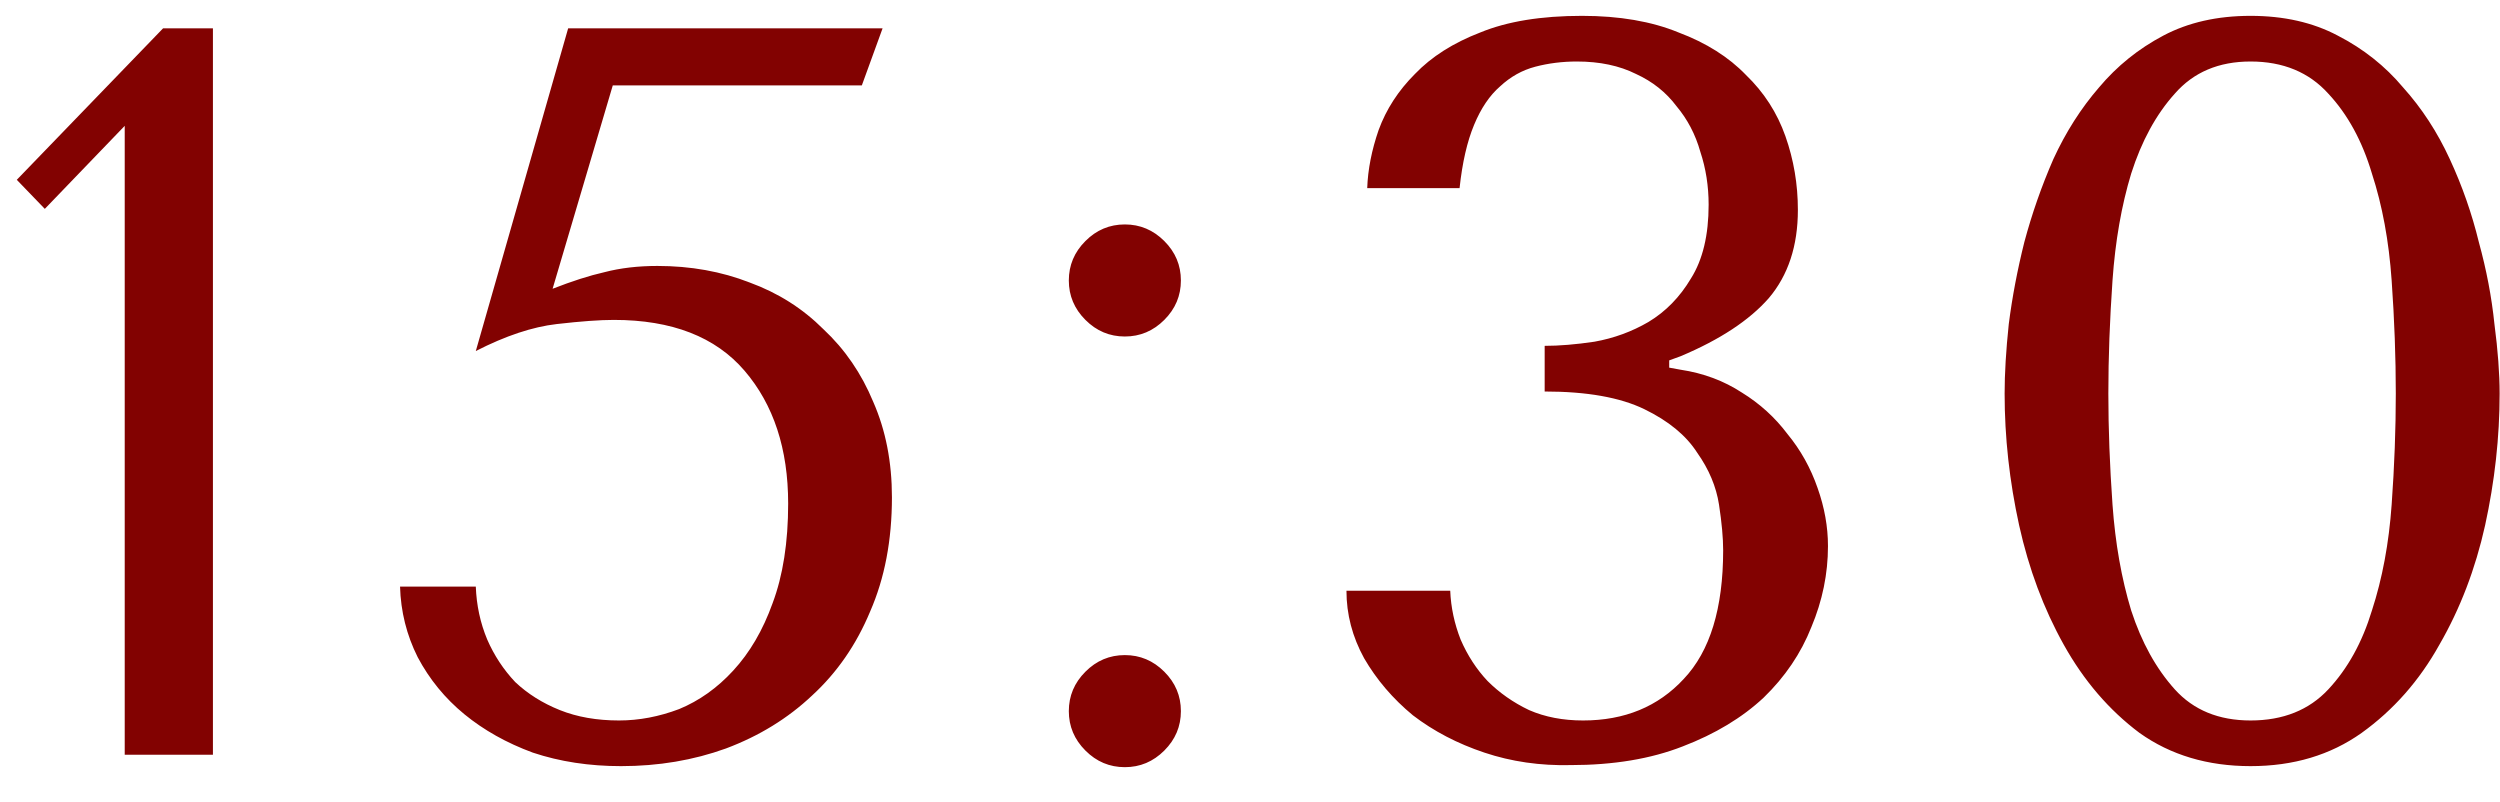 <?xml version="1.0" encoding="UTF-8"?> <svg xmlns="http://www.w3.org/2000/svg" width="53" height="17" viewBox="0 0 53 17" fill="none"><path d="M4.514 16H2.644V2.668L0.95 4.428L0.356 3.812L3.458 0.6H4.514V16ZM11.715 6.122C12.126 5.961 12.492 5.843 12.815 5.77C13.152 5.682 13.526 5.638 13.937 5.638C14.641 5.638 15.294 5.755 15.895 5.99C16.496 6.21 17.017 6.54 17.457 6.98C17.912 7.405 18.264 7.919 18.513 8.52C18.777 9.121 18.909 9.796 18.909 10.544C18.909 11.453 18.755 12.26 18.447 12.964C18.154 13.668 17.743 14.262 17.215 14.746C16.702 15.23 16.093 15.604 15.389 15.868C14.7 16.117 13.959 16.242 13.167 16.242C12.492 16.242 11.869 16.147 11.297 15.956C10.74 15.751 10.256 15.479 9.845 15.142C9.434 14.805 9.104 14.401 8.855 13.932C8.62 13.463 8.496 12.964 8.481 12.436H10.087C10.102 12.832 10.182 13.206 10.329 13.558C10.476 13.895 10.674 14.196 10.923 14.46C11.187 14.709 11.502 14.907 11.869 15.054C12.236 15.201 12.654 15.274 13.123 15.274C13.548 15.274 13.974 15.193 14.399 15.032C14.824 14.856 15.206 14.585 15.543 14.218C15.895 13.837 16.174 13.36 16.379 12.788C16.599 12.201 16.709 11.497 16.709 10.676C16.709 9.517 16.401 8.579 15.785 7.86C15.169 7.141 14.245 6.782 13.013 6.782C12.72 6.782 12.316 6.811 11.803 6.87C11.29 6.929 10.718 7.119 10.087 7.442L12.045 0.6H18.711L18.271 1.81H12.991L11.715 6.122ZM22.659 15.076C22.659 14.753 22.776 14.475 23.011 14.24C23.245 14.005 23.524 13.888 23.847 13.888C24.169 13.888 24.448 14.005 24.683 14.24C24.918 14.475 25.035 14.753 25.035 15.076C25.035 15.399 24.918 15.677 24.683 15.912C24.448 16.147 24.169 16.264 23.847 16.264C23.524 16.264 23.245 16.147 23.011 15.912C22.776 15.677 22.659 15.399 22.659 15.076ZM22.659 5.946C22.659 5.623 22.776 5.345 23.011 5.11C23.245 4.875 23.524 4.758 23.847 4.758C24.169 4.758 24.448 4.875 24.683 5.11C24.918 5.345 25.035 5.623 25.035 5.946C25.035 6.269 24.918 6.547 24.683 6.782C24.448 7.017 24.169 7.134 23.847 7.134C23.524 7.134 23.245 7.017 23.011 6.782C22.776 6.547 22.659 6.269 22.659 5.946ZM32.747 7.332C33.055 7.332 33.407 7.303 33.803 7.244C34.213 7.171 34.595 7.031 34.947 6.826C35.313 6.606 35.614 6.298 35.849 5.902C36.098 5.506 36.223 4.985 36.223 4.34C36.223 3.944 36.164 3.57 36.047 3.218C35.944 2.851 35.775 2.529 35.541 2.25C35.321 1.957 35.035 1.729 34.683 1.568C34.331 1.392 33.913 1.304 33.429 1.304C33.121 1.304 32.827 1.341 32.549 1.414C32.27 1.487 32.021 1.627 31.801 1.832C31.581 2.023 31.397 2.294 31.251 2.646C31.104 2.998 31.001 3.445 30.943 3.988H28.985C28.999 3.592 29.08 3.181 29.227 2.756C29.388 2.316 29.645 1.92 29.997 1.568C30.349 1.201 30.811 0.908 31.383 0.688C31.955 0.453 32.673 0.336 33.539 0.336C34.331 0.336 35.013 0.453 35.585 0.688C36.171 0.908 36.648 1.209 37.015 1.59C37.396 1.957 37.675 2.389 37.851 2.888C38.027 3.387 38.115 3.907 38.115 4.45C38.115 5.213 37.909 5.836 37.499 6.32C37.088 6.789 36.465 7.2 35.629 7.552L35.387 7.64V7.794L35.629 7.838C36.113 7.911 36.545 8.073 36.927 8.322C37.308 8.557 37.631 8.85 37.895 9.202C38.173 9.539 38.386 9.921 38.533 10.346C38.679 10.757 38.753 11.167 38.753 11.578C38.753 12.165 38.635 12.737 38.401 13.294C38.181 13.851 37.843 14.35 37.389 14.79C36.934 15.215 36.362 15.56 35.673 15.824C34.998 16.088 34.206 16.22 33.297 16.22C32.651 16.235 32.043 16.147 31.471 15.956C30.899 15.765 30.393 15.501 29.953 15.164C29.527 14.812 29.183 14.409 28.919 13.954C28.669 13.499 28.545 13.023 28.545 12.524H30.745C30.759 12.876 30.833 13.221 30.965 13.558C31.111 13.895 31.302 14.189 31.537 14.438C31.786 14.687 32.079 14.893 32.417 15.054C32.754 15.201 33.135 15.274 33.561 15.274C34.441 15.274 35.152 14.981 35.695 14.394C36.252 13.807 36.531 12.898 36.531 11.666C36.531 11.402 36.501 11.079 36.443 10.698C36.384 10.317 36.23 9.95 35.981 9.598C35.746 9.231 35.372 8.923 34.859 8.674C34.345 8.425 33.641 8.3 32.747 8.3V7.332ZM42.498 8.344C42.498 7.919 42.527 7.427 42.586 6.87C42.659 6.298 42.769 5.719 42.916 5.132C43.077 4.531 43.282 3.944 43.532 3.372C43.795 2.8 44.118 2.294 44.499 1.854C44.881 1.399 45.336 1.033 45.864 0.754C46.392 0.475 47.008 0.336 47.712 0.336C48.416 0.336 49.032 0.475 49.559 0.754C50.102 1.033 50.564 1.399 50.946 1.854C51.342 2.294 51.672 2.8 51.935 3.372C52.2 3.944 52.405 4.531 52.551 5.132C52.713 5.719 52.823 6.298 52.882 6.87C52.955 7.427 52.992 7.919 52.992 8.344C52.992 9.268 52.889 10.199 52.684 11.138C52.478 12.062 52.156 12.905 51.715 13.668C51.29 14.431 50.74 15.054 50.066 15.538C49.406 16.007 48.621 16.242 47.712 16.242C46.802 16.242 46.017 16.007 45.358 15.538C44.712 15.054 44.177 14.431 43.752 13.668C43.326 12.905 43.011 12.062 42.806 11.138C42.6 10.199 42.498 9.268 42.498 8.344ZM44.697 8.344C44.697 9.092 44.727 9.877 44.785 10.698C44.844 11.519 44.976 12.267 45.181 12.942C45.401 13.617 45.709 14.174 46.105 14.614C46.502 15.054 47.037 15.274 47.712 15.274C48.401 15.274 48.951 15.054 49.361 14.614C49.772 14.174 50.08 13.617 50.285 12.942C50.505 12.267 50.645 11.519 50.703 10.698C50.762 9.877 50.791 9.092 50.791 8.344C50.791 7.581 50.762 6.782 50.703 5.946C50.645 5.11 50.505 4.355 50.285 3.68C50.08 2.991 49.772 2.426 49.361 1.986C48.951 1.531 48.401 1.304 47.712 1.304C47.037 1.304 46.502 1.531 46.105 1.986C45.709 2.426 45.401 2.991 45.181 3.68C44.976 4.355 44.844 5.11 44.785 5.946C44.727 6.782 44.697 7.581 44.697 8.344Z" fill="#820201"></path></svg> 